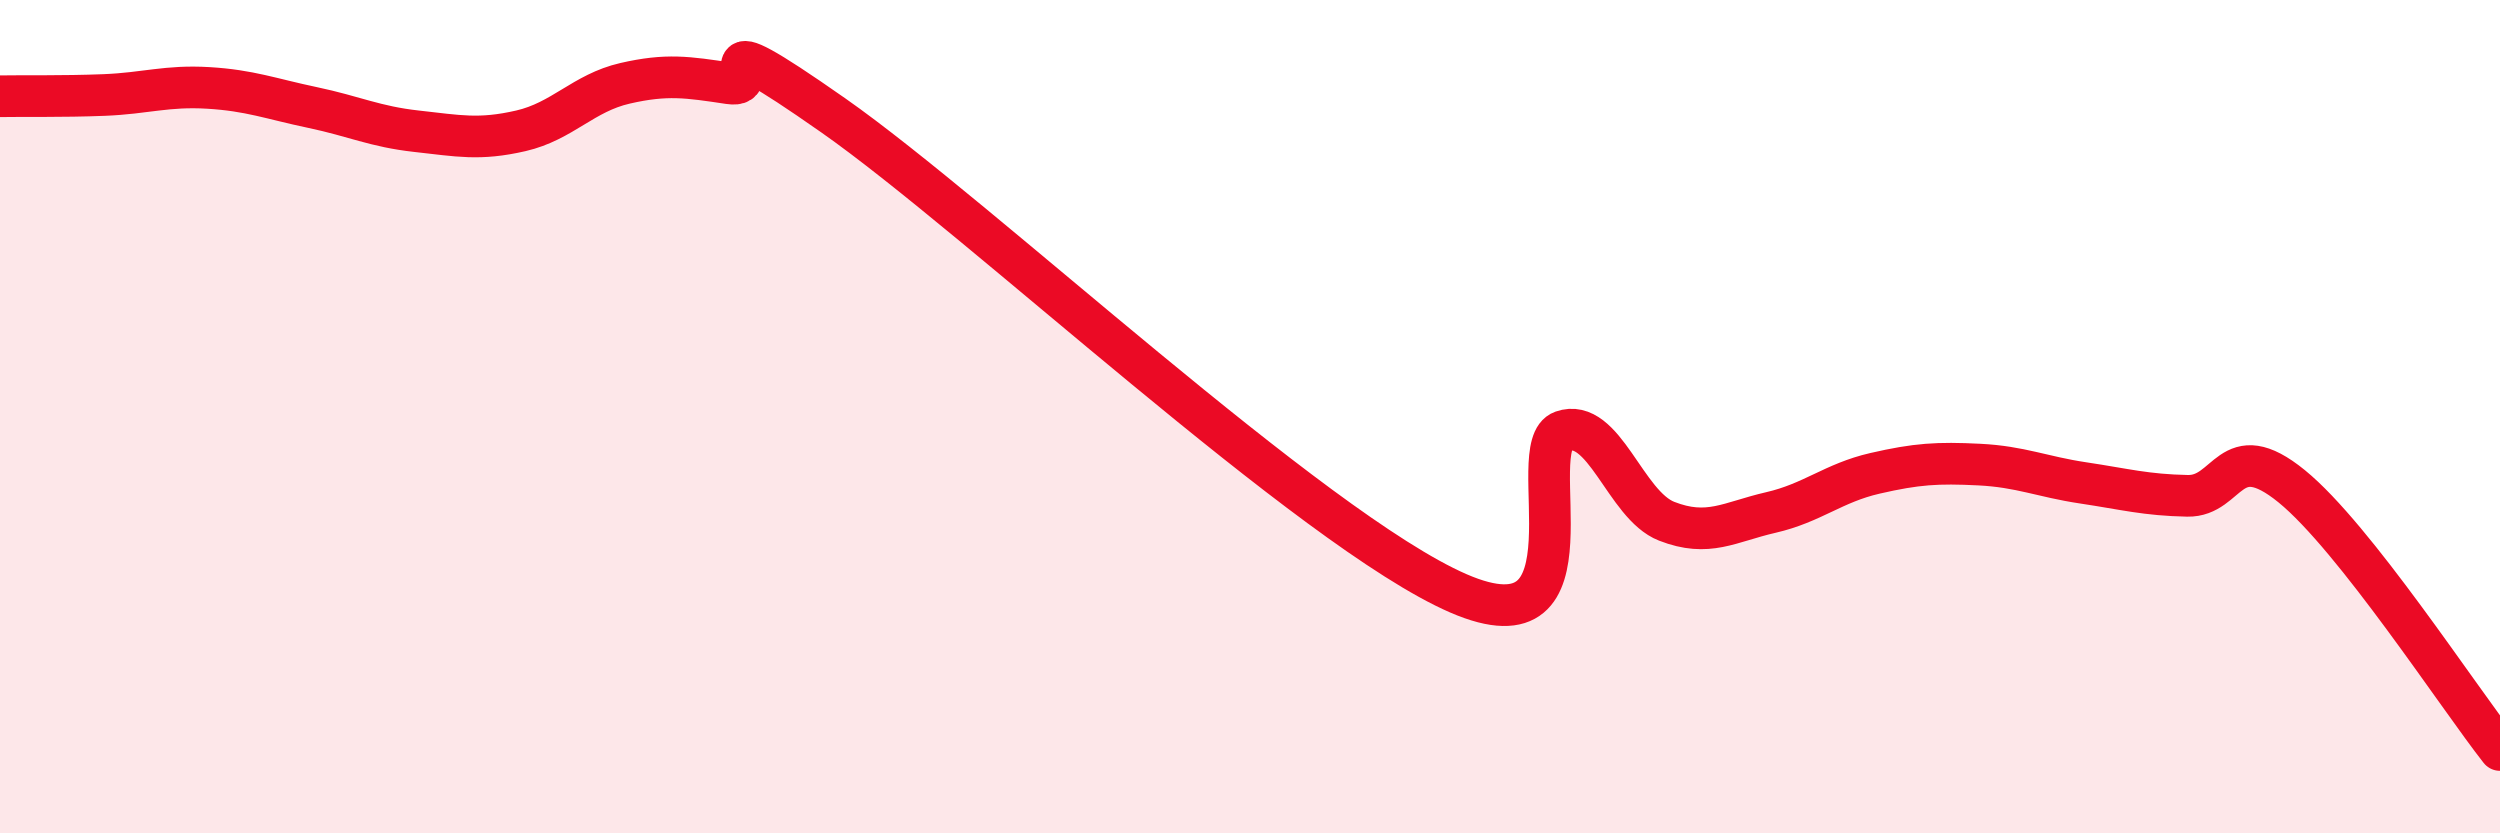 
    <svg width="60" height="20" viewBox="0 0 60 20" xmlns="http://www.w3.org/2000/svg">
      <path
        d="M 0,2.31 C 0.5,2.3 1.5,2.32 2.5,2.28 C 3.5,2.24 4,2.05 5,2.11 C 6,2.17 6.5,2.37 7.5,2.58 C 8.5,2.79 9,3.04 10,3.15 C 11,3.26 11.5,3.37 12.5,3.14 C 13.5,2.91 14,2.23 15,2 C 16,1.77 16.5,1.85 17.5,2 C 18.5,2.15 16.5,0.32 20,2.77 C 23.5,5.22 31.5,12.72 35,14.24 C 38.5,15.76 36.5,10.7 37.5,10.35 C 38.5,10 39,12.12 40,12.51 C 41,12.9 41.5,12.53 42.5,12.3 C 43.5,12.07 44,11.59 45,11.36 C 46,11.13 46.5,11.1 47.5,11.15 C 48.5,11.2 49,11.44 50,11.59 C 51,11.74 51.5,11.88 52.5,11.9 C 53.5,11.92 53.5,10.45 55,11.67 C 56.5,12.89 59,16.73 60,18L60 20L0 20Z"
        fill="#EB0A25"
        opacity="0.1"
        stroke-linecap="round"
        stroke-linejoin="round"
      />
      <path
        d="M 0,2.31 C 0.5,2.3 1.5,2.32 2.5,2.28 C 3.5,2.24 4,2.05 5,2.11 C 6,2.17 6.5,2.37 7.5,2.58 C 8.5,2.79 9,3.04 10,3.15 C 11,3.26 11.5,3.37 12.5,3.14 C 13.5,2.91 14,2.23 15,2 C 16,1.77 16.5,1.85 17.5,2 C 18.5,2.15 16.5,0.32 20,2.77 C 23.5,5.22 31.5,12.72 35,14.24 C 38.5,15.76 36.5,10.7 37.5,10.35 C 38.5,10 39,12.12 40,12.51 C 41,12.9 41.5,12.53 42.5,12.3 C 43.5,12.07 44,11.59 45,11.36 C 46,11.13 46.5,11.1 47.5,11.15 C 48.5,11.2 49,11.44 50,11.59 C 51,11.74 51.5,11.88 52.5,11.9 C 53.5,11.92 53.5,10.45 55,11.67 C 56.5,12.89 59,16.73 60,18"
        stroke="#EB0A25"
        stroke-width="1"
        fill="none"
        stroke-linecap="round"
        stroke-linejoin="round"
      />
    </svg>
  